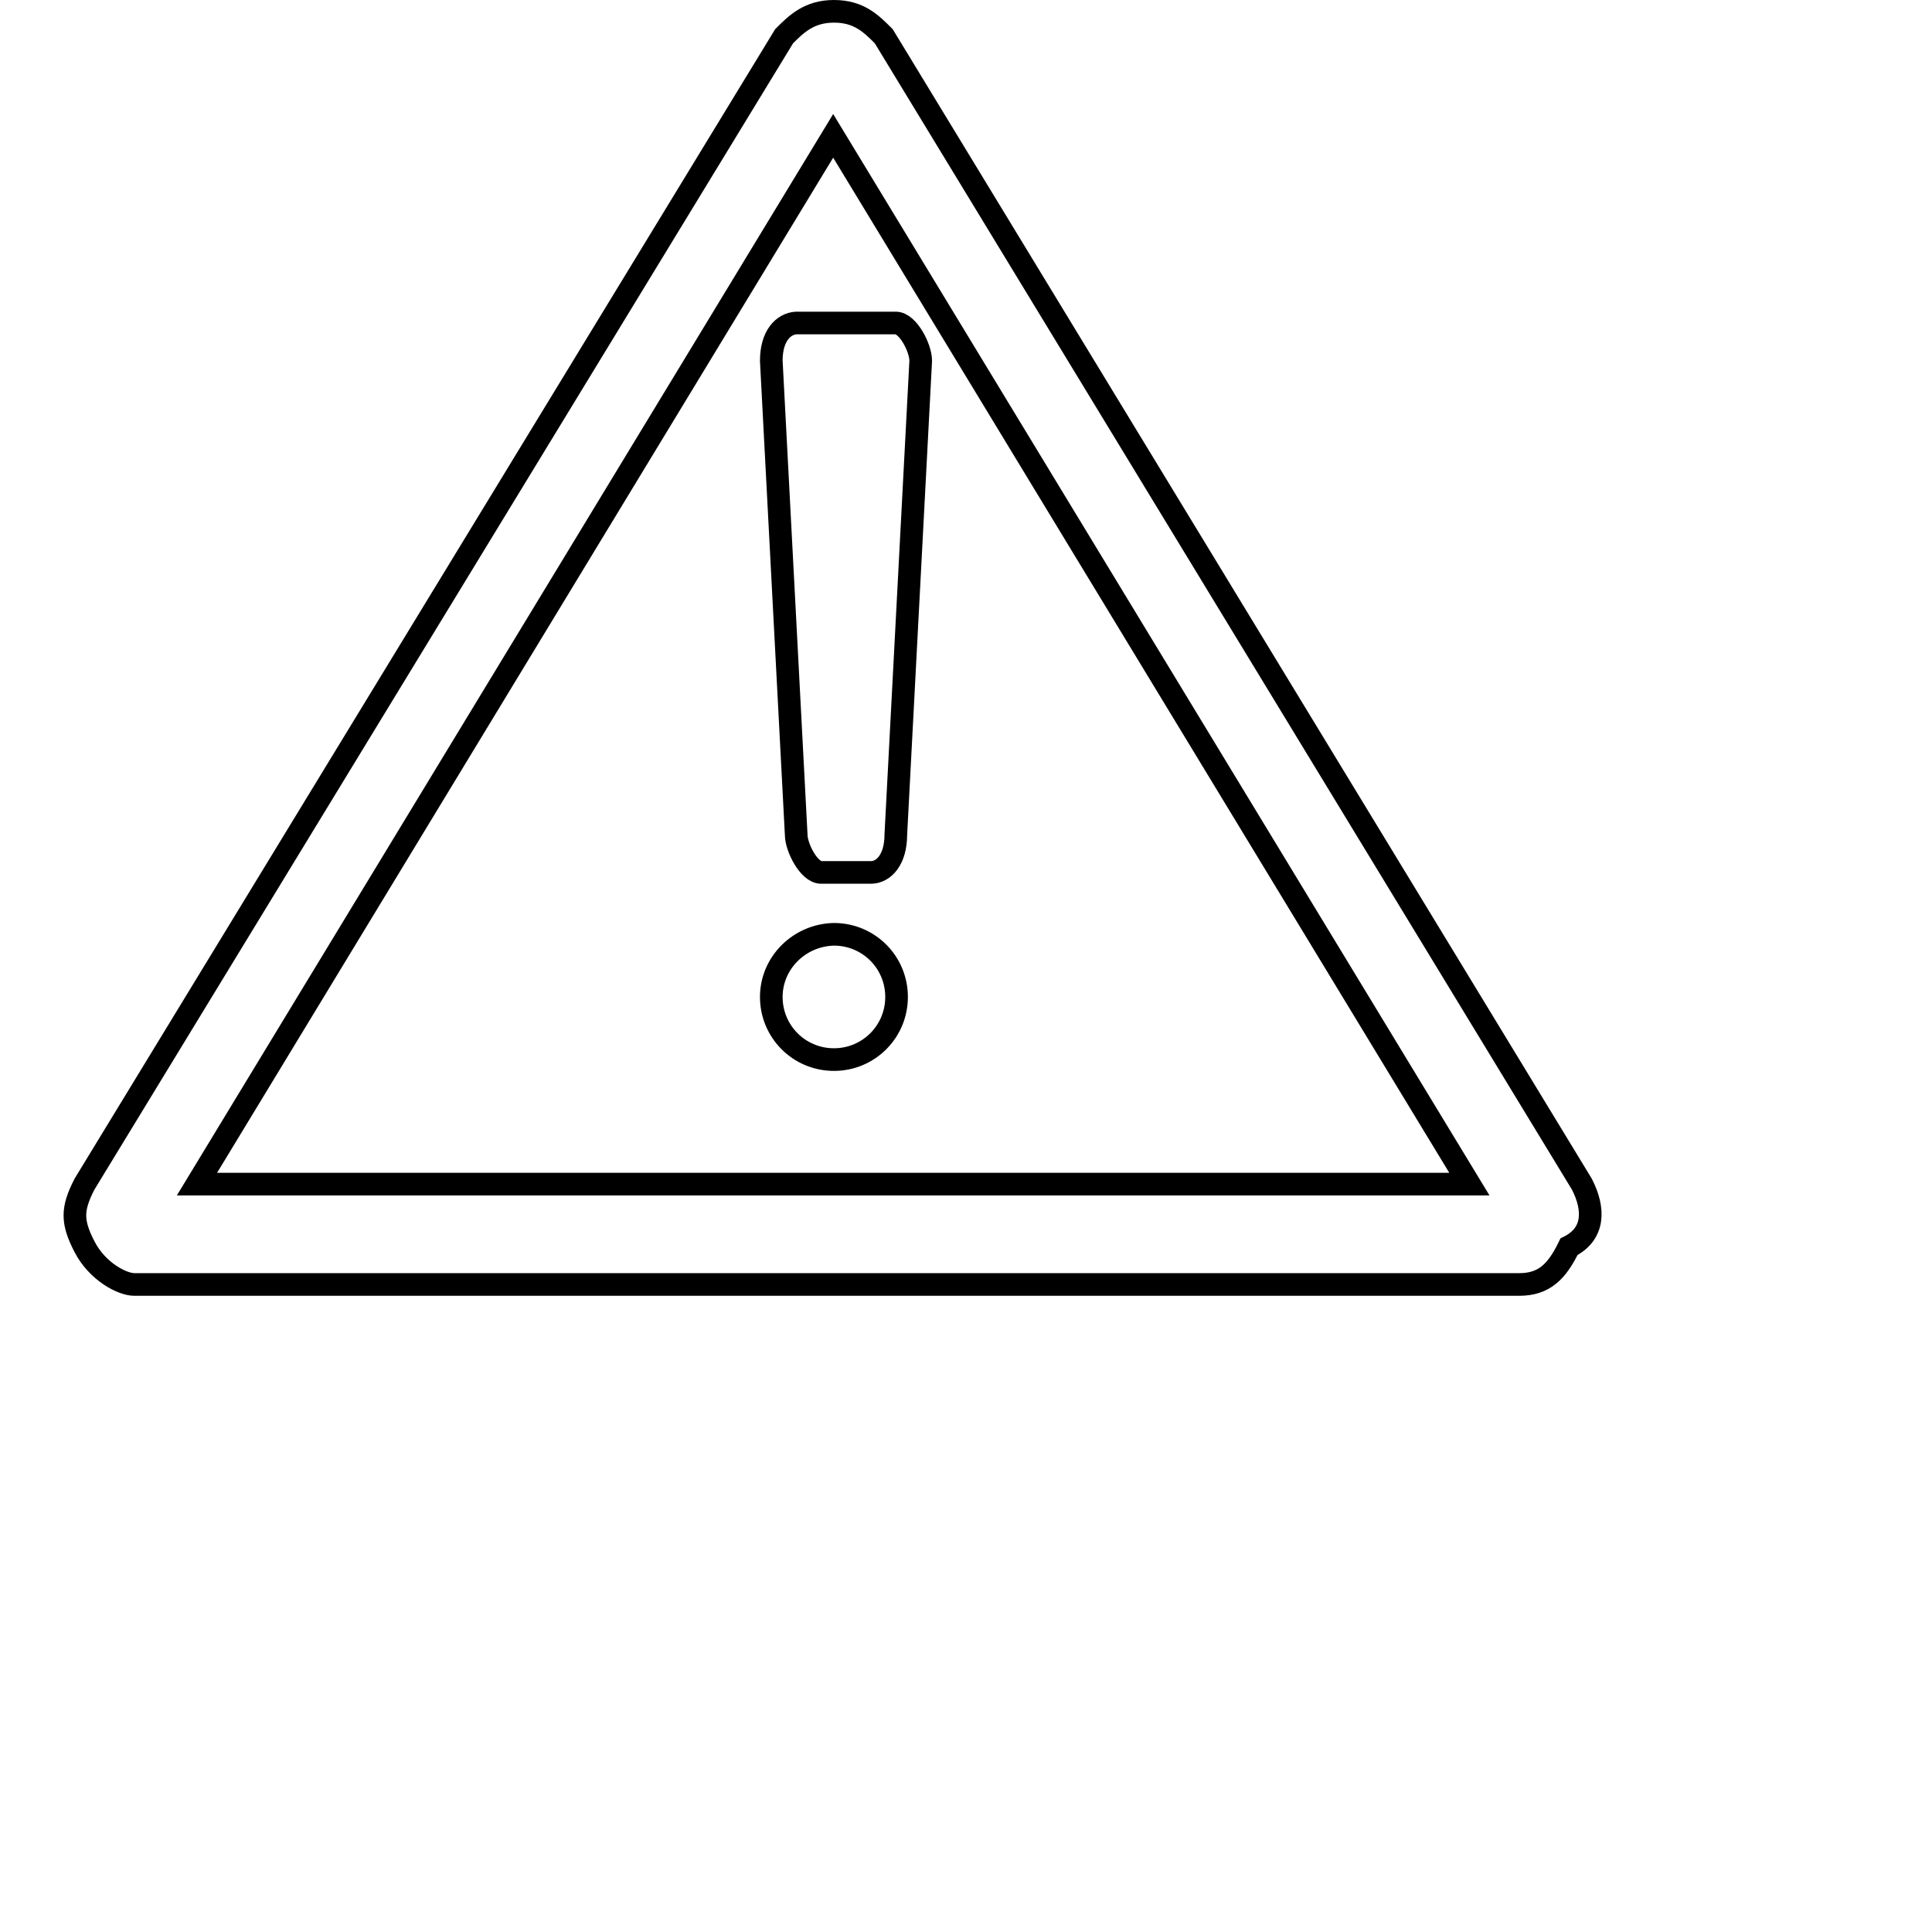 <?xml version="1.0" encoding="utf-8"?>
<!-- Svg Vector Icons : http://www.onlinewebfonts.com/icon -->
<!DOCTYPE svg PUBLIC "-//W3C//DTD SVG 1.1//EN" "http://www.w3.org/Graphics/SVG/1.1/DTD/svg11.dtd">
<svg version="1.1" xmlns="http://www.w3.org/2000/svg" xmlns:xlink="http://www.w3.org/1999/xlink" x="0px" y="0px" viewBox="0 0 256 256" enable-background="new 0 0 256 256" xml:space="preserve">
<g><g><path stroke-width="3" fill-opacity="0" stroke="#000000"  d="M246,254.5"/><path stroke-width="3" fill-opacity="0" stroke="#000000"  d="M209.6,156.9L117.1,4.8c-1.7-1.7-3.3-3.3-6.6-3.3c-3.3,0-5,1.7-6.6,3.3L11.2,156.9c-1.7,3.3-1.7,5,0,8.3c1.7,3.3,5,5,6.6,5h183.5c3.3,0,5-1.7,6.6-5C211.3,163.5,211.3,160.2,209.6,156.9z M26.1,156.9l84.3-138.9l84.3,138.9H26.1z"/><path stroke-width="3" fill-opacity="0" stroke="#000000"  d="M102.2,132.1c0,4.6,3.7,8.3,8.3,8.3s8.3-3.7,8.3-8.3c0-4.6-3.7-8.3-8.3-8.3C105.9,123.9,102.2,127.6,102.2,132.1z"/><path stroke-width="3" fill-opacity="0" stroke="#000000"  d="M102.2,47.8l3.3,62.8c0,1.7,1.7,5,3.3,5h6.6c1.7,0,3.3-1.7,3.3-5l3.3-62.8c0-1.7-1.7-5-3.3-5h-13.2C103.8,42.9,102.2,44.5,102.2,47.8z"/></g></g>
</svg>